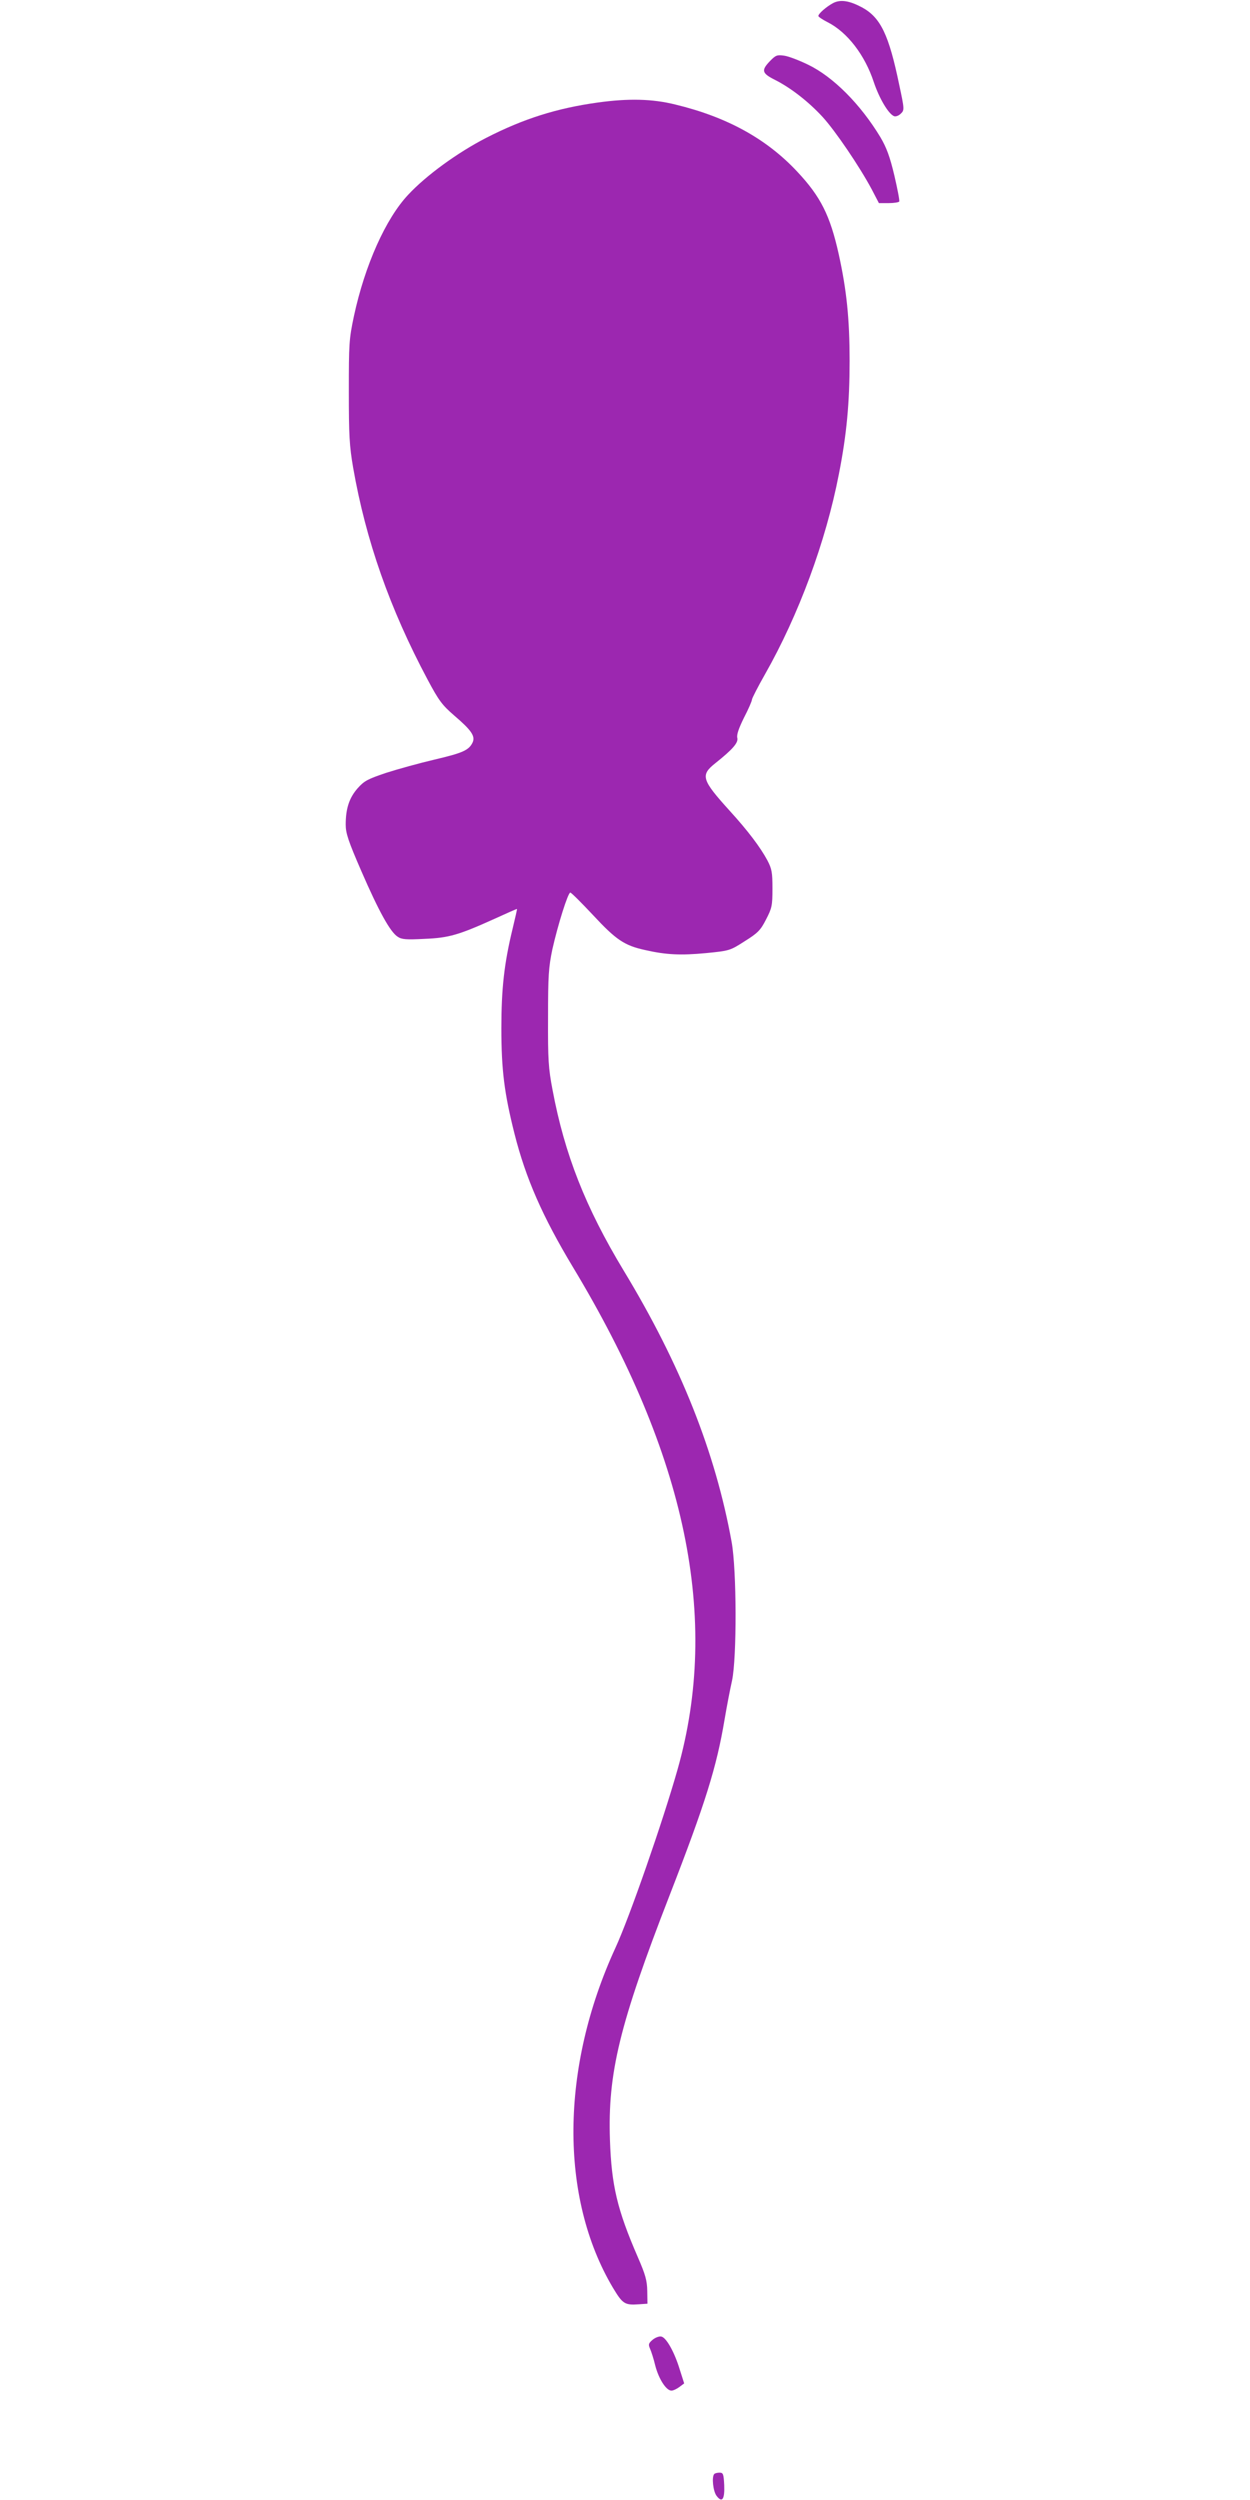 <?xml version="1.0" standalone="no"?>
<!DOCTYPE svg PUBLIC "-//W3C//DTD SVG 20010904//EN"
 "http://www.w3.org/TR/2001/REC-SVG-20010904/DTD/svg10.dtd">
<svg version="1.0" xmlns="http://www.w3.org/2000/svg"
 width="640pt" height="1280pt" viewBox="0 0 640 1280"
 preserveAspectRatio="xMidYMid meet">
<g transform="translate(0,1280) scale(0.1,-0.1)"
fill="#9c27b0" stroke="none">
<path d="M4265 12784 c-35 -19 -75 -54 -75 -66 0 -4 22 -19 48 -32 100 -51
190 -167 236 -307 28 -83 75 -163 104 -174 9 -3 24 3 34 13 19 18 19 22 -8
148 -53 256 -95 344 -190 396 -66 35 -111 42 -149 22z"/>
<path d="M3942 12487 c-45 -47 -42 -62 26 -96 81 -41 171 -111 243 -189 66
-72 190 -255 252 -371 l37 -71 50 0 c27 0 51 4 54 8 3 4 -9 65 -25 134 -23 97
-40 142 -71 195 -102 169 -242 310 -371 372 -45 22 -100 43 -122 46 -36 5 -43
3 -73 -28z"/>
<path d="M3060 12275 c-208 -29 -378 -82 -571 -181 -146 -75 -307 -192 -399
-291 -115 -122 -222 -361 -278 -622 -25 -118 -26 -142 -26 -386 0 -224 3 -278
22 -389 65 -373 188 -723 381 -1085 58 -109 75 -131 136 -184 89 -76 109 -106
95 -138 -19 -40 -50 -54 -195 -88 -77 -18 -189 -49 -248 -68 -95 -32 -112 -41
-146 -79 -43 -49 -61 -104 -61 -186 0 -44 13 -84 80 -238 89 -205 148 -312
186 -336 20 -14 44 -16 137 -11 126 5 176 20 362 104 61 28 111 50 112 49 1
-1 -9 -45 -22 -99 -44 -181 -58 -309 -58 -512 0 -214 15 -332 67 -539 58 -230
144 -425 299 -683 581 -963 755 -1801 536 -2573 -75 -265 -246 -757 -318 -913
-282 -613 -287 -1278 -13 -1740 50 -83 60 -90 133 -85 l44 3 -1 65 c-1 54 -9
83 -49 175 -105 242 -134 366 -142 597 -12 344 49 594 305 1253 184 474 241
657 282 902 11 65 28 154 38 198 25 117 24 567 -2 710 -83 459 -261 908 -553
1390 -195 323 -302 594 -364 925 -21 110 -24 154 -23 370 0 216 3 257 22 349
28 125 80 291 92 291 5 0 57 -52 117 -116 117 -126 160 -155 265 -178 109 -25
184 -28 312 -16 122 12 124 13 199 61 67 42 81 56 109 111 30 58 33 70 33 158
0 83 -3 101 -26 145 -36 67 -100 152 -194 255 -142 157 -150 181 -73 242 89
71 119 105 113 130 -4 16 7 48 34 103 23 44 41 86 41 93 0 6 30 65 67 130 172
303 311 678 378 1024 40 203 55 365 55 580 0 215 -15 362 -56 548 -44 197 -92
293 -212 421 -158 169 -360 280 -625 344 -117 29 -239 32 -397 10z"/>
<path d="M3341 820 c-21 -18 -22 -24 -13 -45 6 -13 19 -53 27 -87 18 -69 56
-128 83 -128 9 0 28 9 41 19 l24 18 -22 69 c-28 93 -71 168 -96 171 -11 2 -31
-6 -44 -17z"/>
<path d="M3657 133 c-14 -14 -6 -89 12 -112 28 -37 42 -18 39 55 -3 57 -5 64
-24 64 -11 0 -24 -3 -27 -7z"/>
</g>
</svg>
